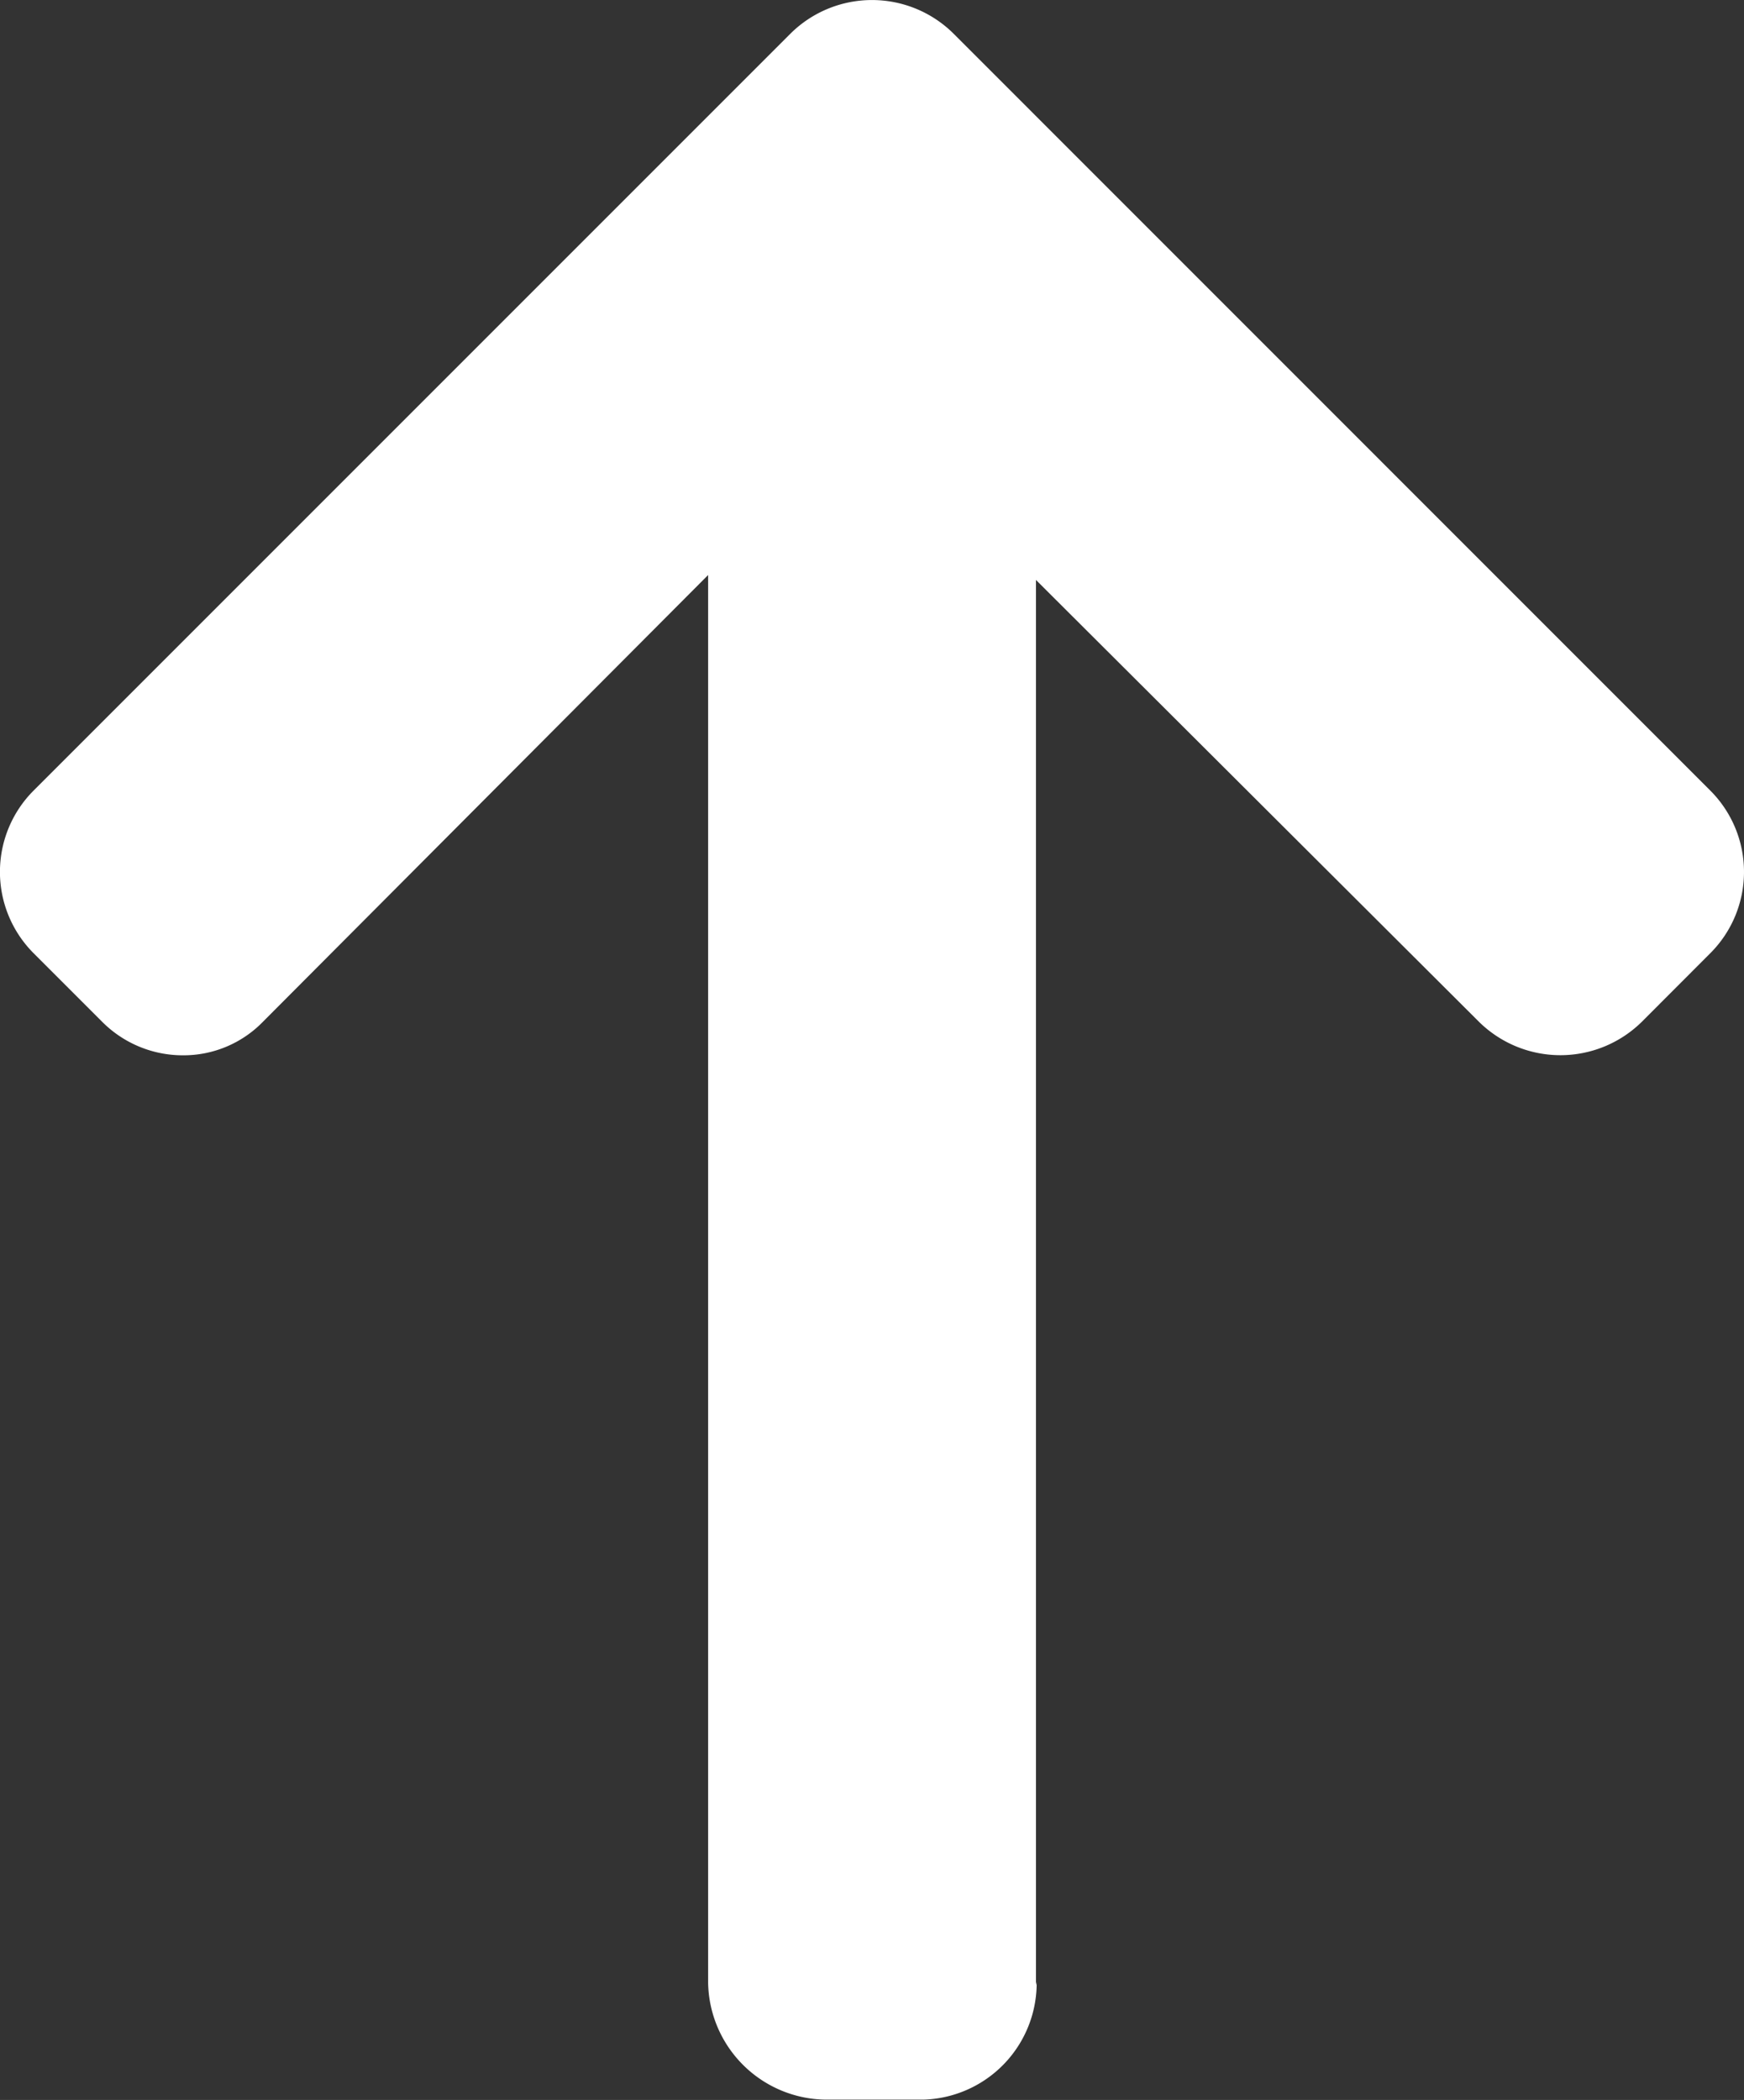 <svg id="arrow2" xmlns="http://www.w3.org/2000/svg" width="17.326" height="20.86" viewBox="0 0 17.326 20.86">
  <rect x="0" y="0" width="17.326" height="20.86" fill="#333333" stroke="none"/>
  <g id="arrow2-2" data-name="arrow2" transform="translate(17.326 0) rotate(90)">
    <g id="Group_54" data-name="Group 54" transform="translate(0 0)">
      <path id="Path_45" data-name="Path 45" d="M19.687,7.027l.033.007H5.761l4.388-4.4a1.152,1.152,0,0,0,0-1.62L9.467.333a1.142,1.142,0,0,0-1.612,0L.333,7.854a1.15,1.15,0,0,0,0,1.618l7.522,7.522a1.143,1.143,0,0,0,1.612,0l.683-.683a1.13,1.13,0,0,0,.333-.806,1.1,1.1,0,0,0-.333-.791L5.712,10.291H19.7a1.182,1.182,0,0,0,1.157-1.17V8.155A1.159,1.159,0,0,0,19.687,7.027Z" fill="#fff"/>
    </g>
  </g>
</svg>
